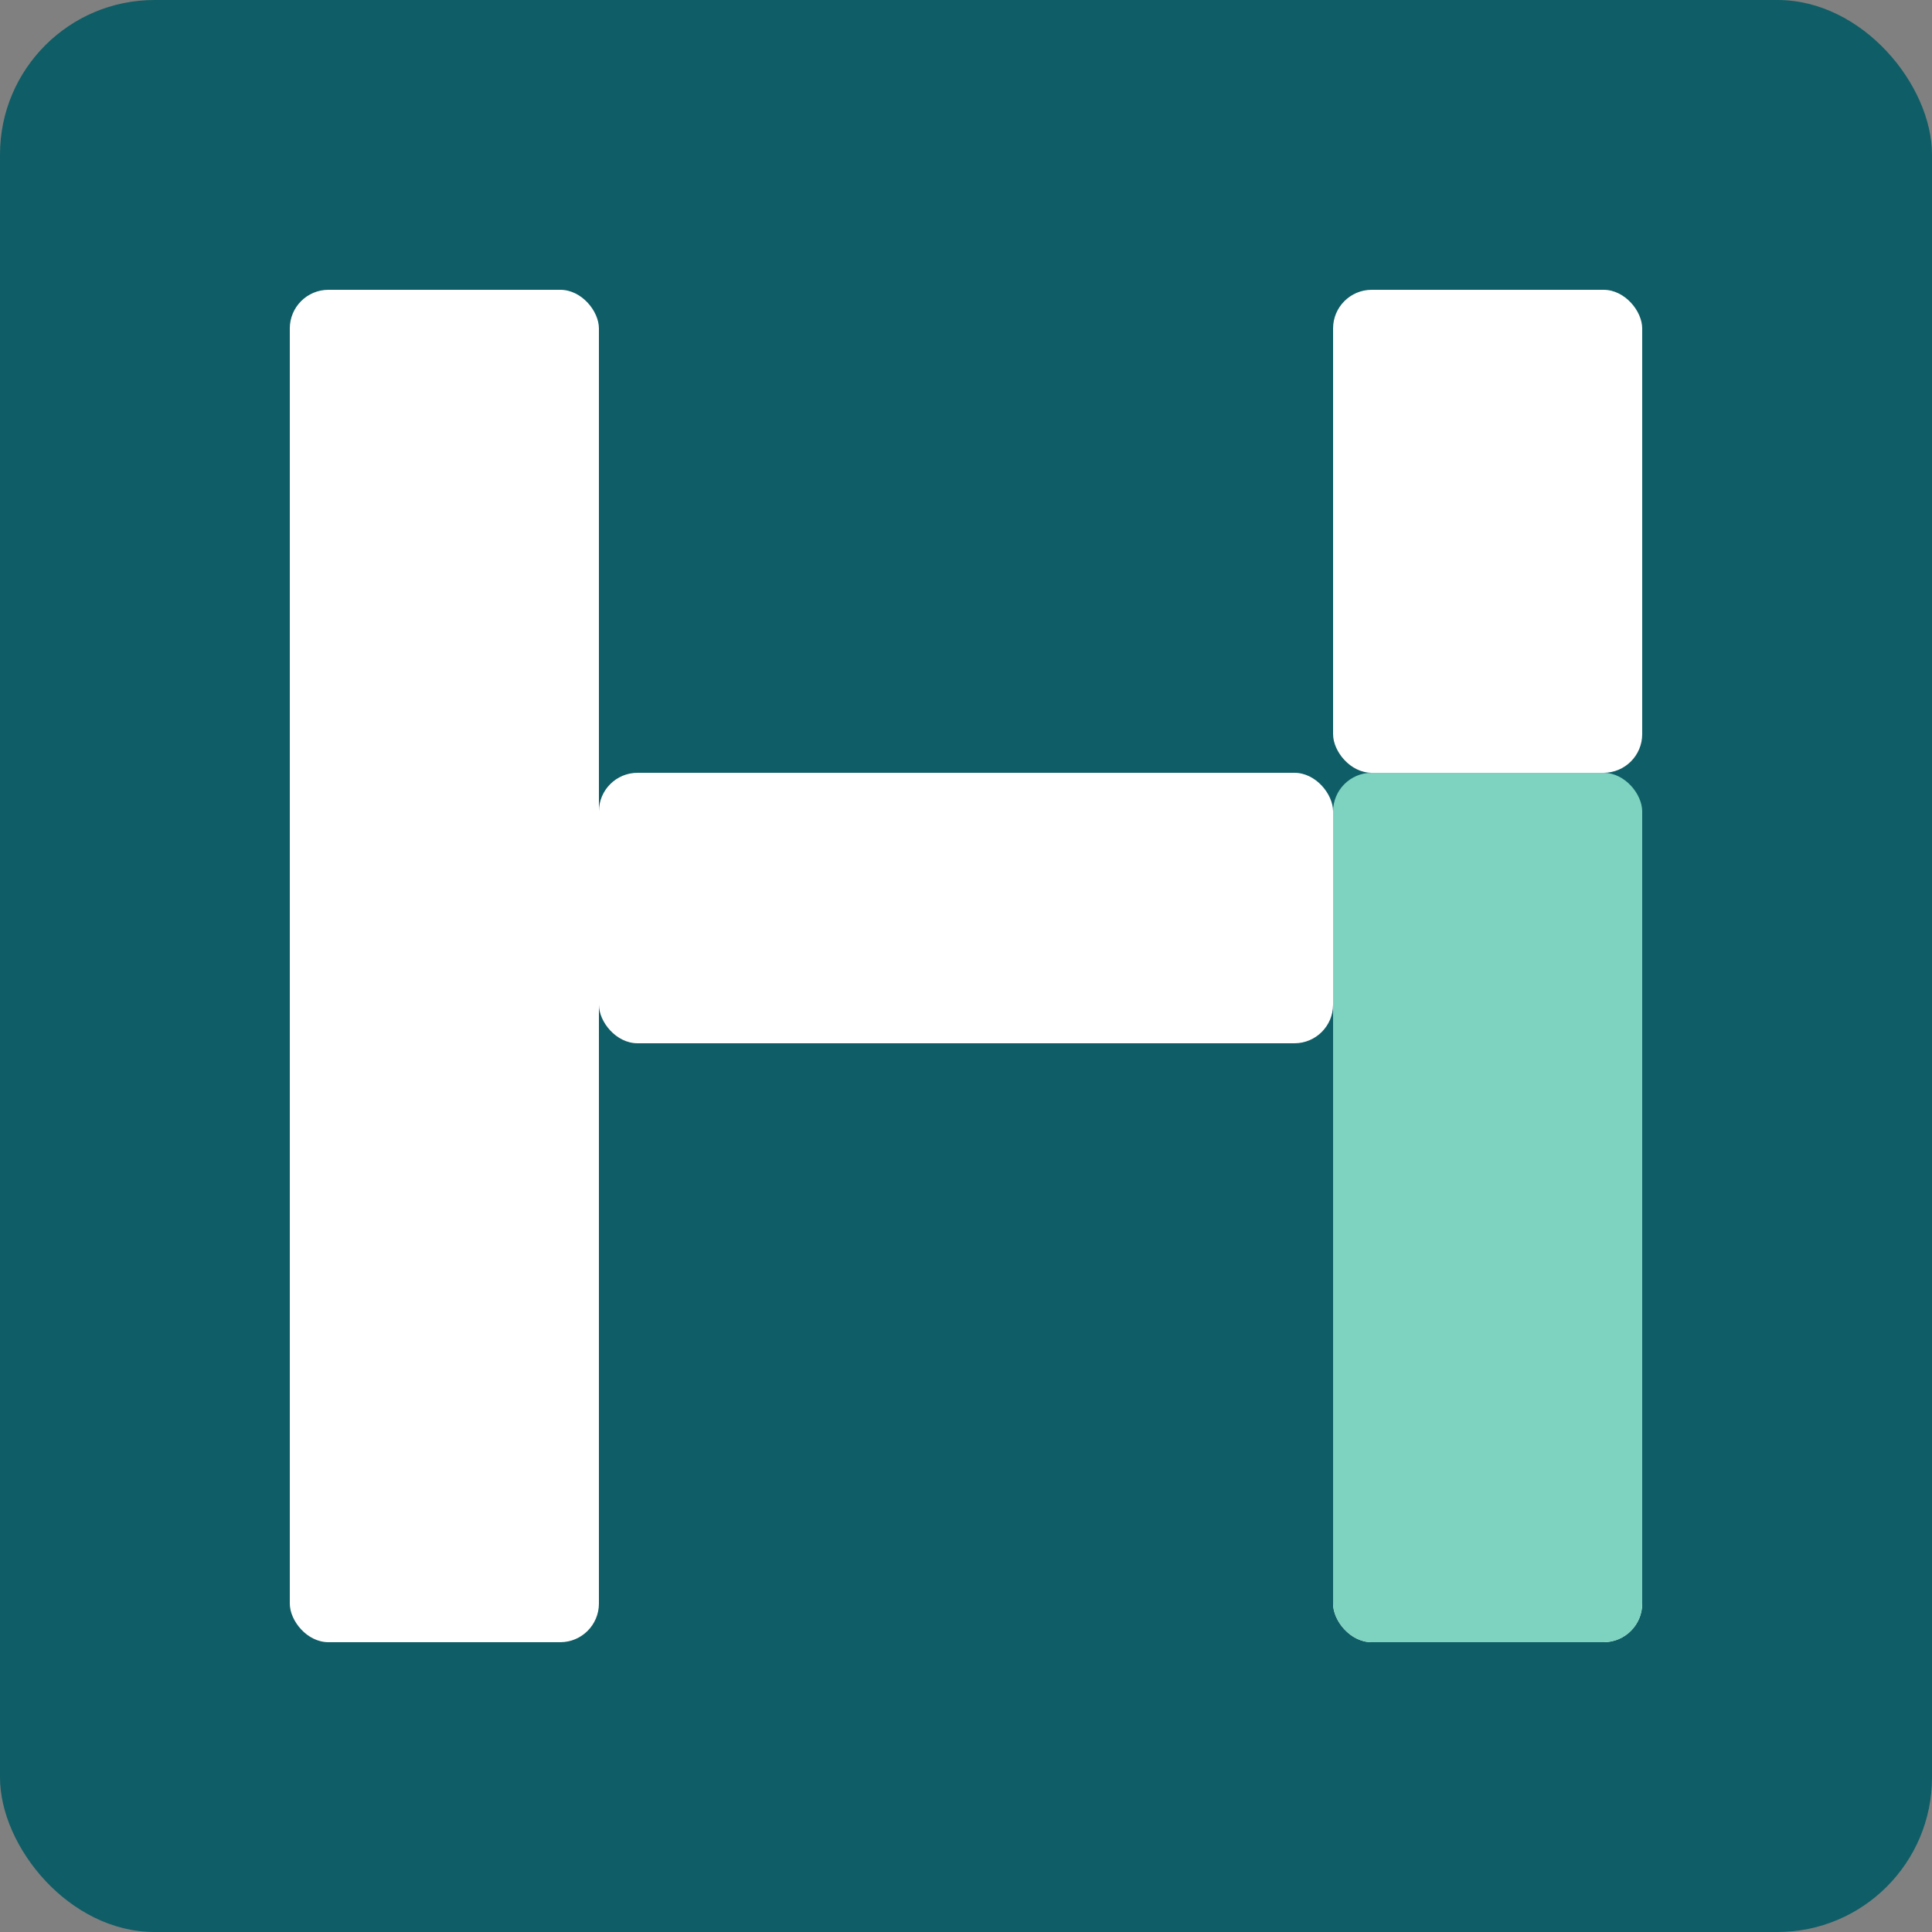 <svg xmlns="http://www.w3.org/2000/svg" viewBox="0 0 100 100">
  <rect x="0" y="0" width="100" height="100" fill="#808080" stroke="none"/>
  <!-- Dark Mode: HHGC "H" Logo with background for dark browser tabs -->
  <!-- Background color for better visibility in dark mode -->

  <rect width="100" height="100" fill="#0F5D66" rx="8"/>

  <!-- White "H" shape for contrast in dark mode -->
  <g fill="#ffffff">
    <!-- Left vertical bar -->
    <rect x="15" y="15" width="16" height="70" rx="2"/>

    <!-- Horizontal crossbar -->
    <rect x="31" y="40" width="38" height="14" rx="2"/>

    <!-- Right vertical bar (partial - top portion) -->
    <rect x="69" y="15" width="16" height="25" rx="2"/>

    <!-- Right vertical bar (partial - bottom portion) -->
    <rect x="69" y="54" width="16" height="31" rx="2"/>
  </g>

  <!-- Light teal accent (right bar extension) for brand consistency -->
  <rect x="69" y="40" width="16" height="45" fill="#7DD3C0" rx="2"/>
</svg>
